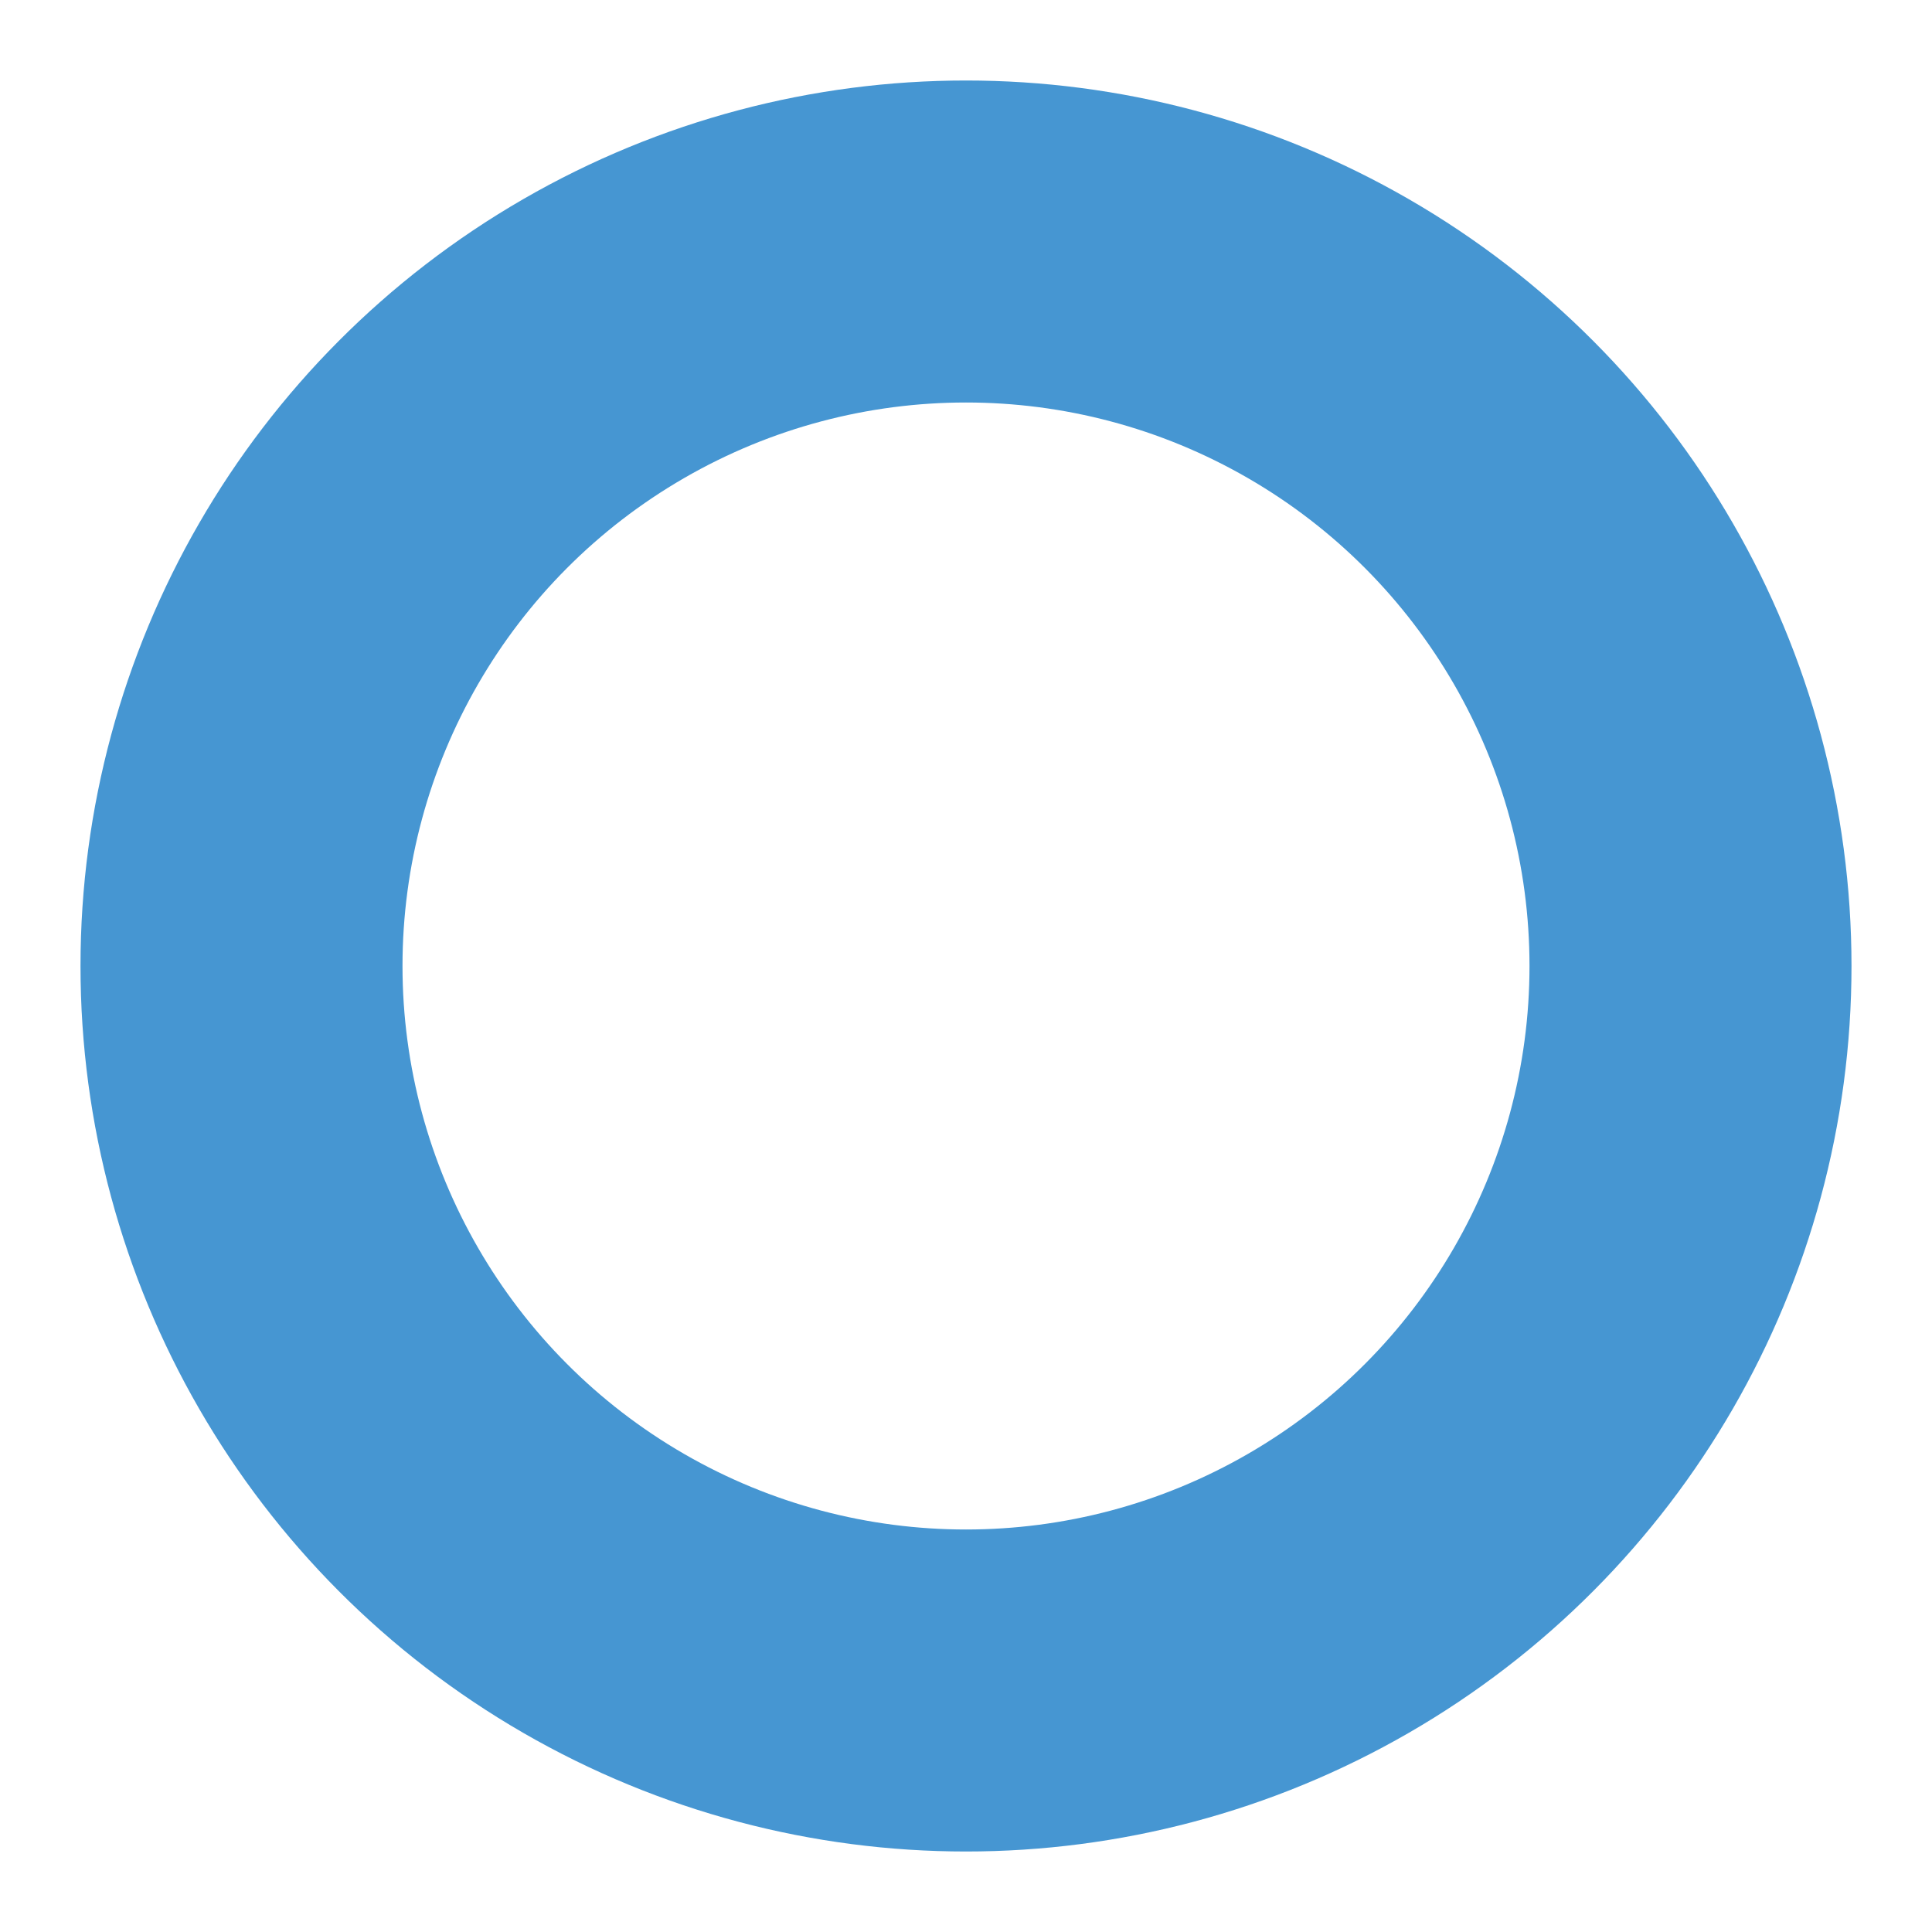 <svg width="24" height="24" viewBox="0 0 24 24" fill="none" xmlns="http://www.w3.org/2000/svg">
<g clip-path="url(#clip0_731_95819)">
<circle cx="12" cy="12" r="9" stroke="#4696D2" stroke-width="4"/>
</g>
<defs>
<clipPath id="clip0_731_95819">
<rect width="22" height="22" fill="white" transform="translate(1 1)"/>
</clipPath>
</defs>
</svg>
